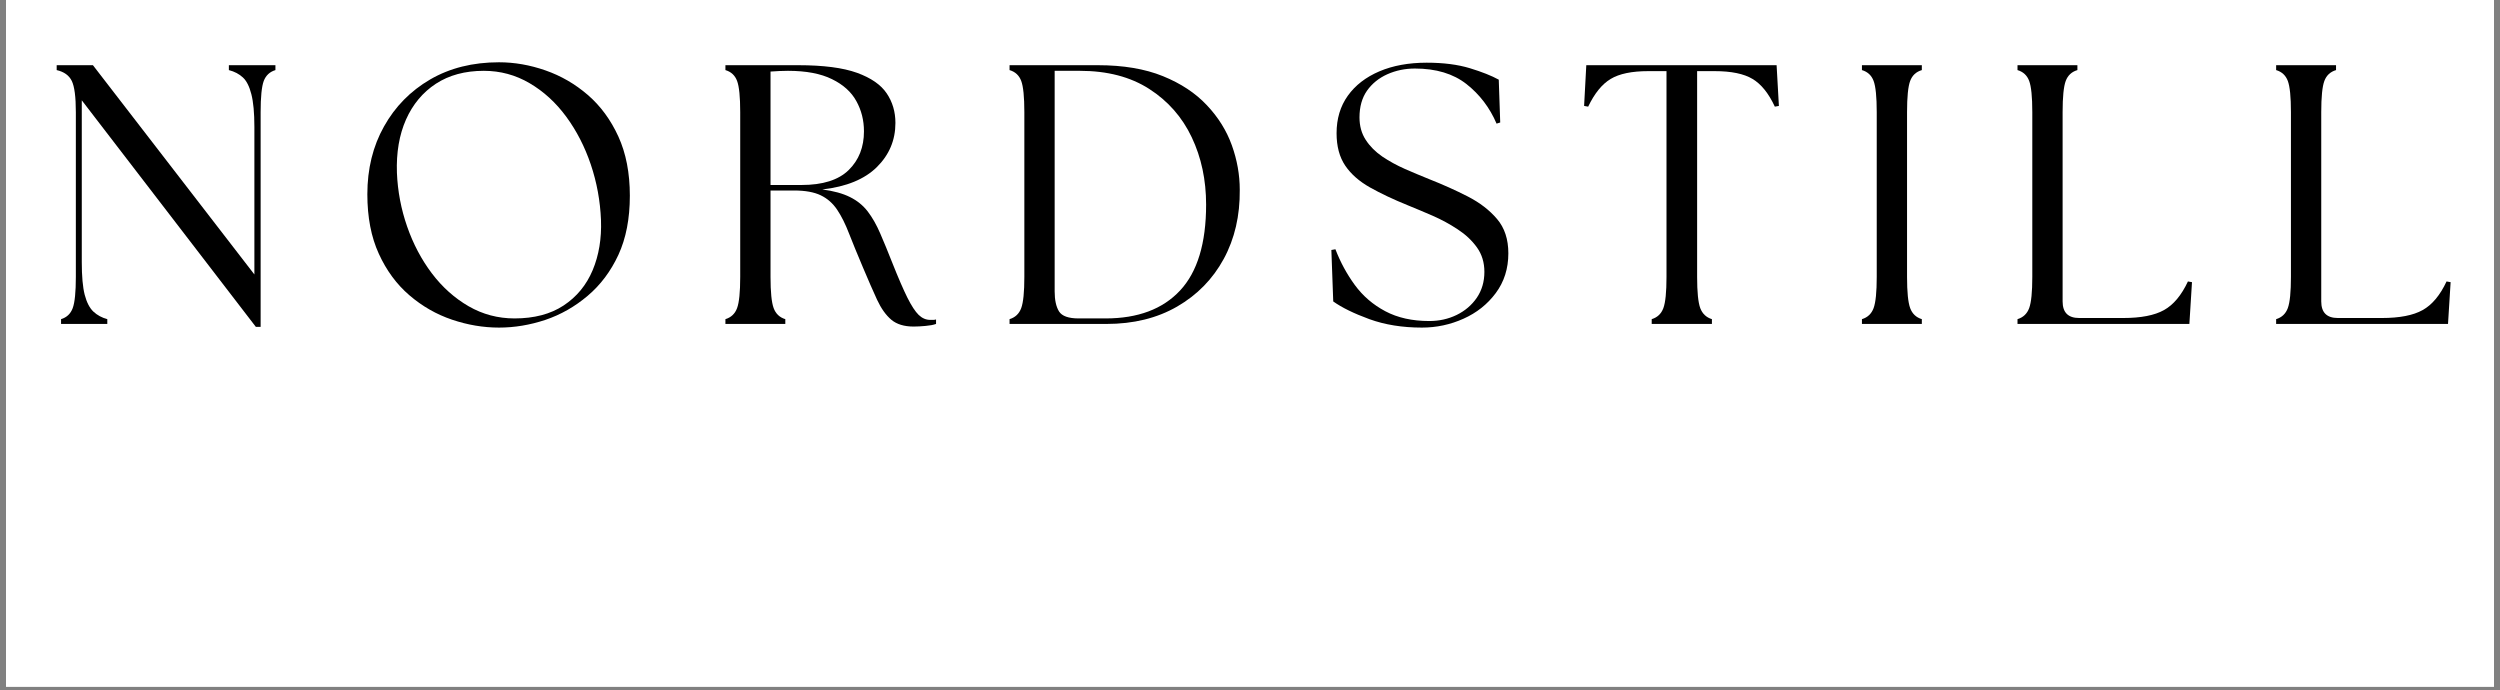 <svg xmlns="http://www.w3.org/2000/svg" xmlns:xlink="http://www.w3.org/1999/xlink" width="500" zoomAndPan="magnify" viewBox="0 0 375 103.5" height="138" preserveAspectRatio="xMidYMid meet" version="1.0"><rect x="0" y="0" width="375" height="103.5" fill="#808080" stroke="none"/><defs><g/><clipPath id="c12e6991ea"><path d="M 0.902 0 L 374.098 0 L 374.098 103.004 L 0.902 103.004 Z M 0.902 0 " clip-rule="nonzero"/></clipPath><clipPath id="6b815aeef1"><path d="M 5 4 L 374.098 4 L 374.098 62 L 5 62 Z M 5 4 " clip-rule="nonzero"/></clipPath><clipPath id="85abf23272"><rect x="0" width="370" y="0" height="58"/></clipPath></defs><g clip-path="url(#c12e6991ea)"><path fill="#ffffff" d="M 0.902 0 L 374.098 0 L 374.098 103.004 L 0.902 103.004 Z M 0.902 0 " fill-opacity="1" fill-rule="nonzero"/><path fill="#ffffff" d="M 0.902 0 L 374.098 0 L 374.098 103.004 L 0.902 103.004 Z M 0.902 0 " fill-opacity="1" fill-rule="nonzero"/></g><g clip-path="url(#6b815aeef1)"><g transform="matrix(1, 0, 0, 1, 5, 4)"><g clip-path="url(#85abf23272)"><g fill="#000000" fill-opacity="1"><g transform="translate(1.283, 44.592)"><g><path d="M 32.094 0.438 L 5.984 -33.547 L 5.984 -9.266 C 5.984 -7.148 6.129 -5.52 6.422 -4.375 C 6.723 -3.227 7.16 -2.383 7.734 -1.844 C 8.305 -1.312 9 -0.938 9.812 -0.719 L 9.812 0 L 2.875 0 L 2.875 -0.719 C 3.727 -0.977 4.312 -1.531 4.625 -2.375 C 4.938 -3.227 5.094 -4.785 5.094 -7.047 L 5.094 -31.766 C 5.094 -34.055 4.891 -35.617 4.484 -36.453 C 4.078 -37.285 3.32 -37.828 2.219 -38.078 L 2.219 -38.812 L 7.656 -38.812 L 31.875 -7.422 L 31.875 -29.547 C 31.875 -31.648 31.723 -33.285 31.422 -34.453 C 31.129 -35.617 30.707 -36.457 30.156 -36.969 C 29.602 -37.488 28.898 -37.859 28.047 -38.078 L 28.047 -38.812 L 35.031 -38.812 L 35.031 -38.078 C 34.188 -37.828 33.602 -37.285 33.281 -36.453 C 32.969 -35.617 32.812 -34.055 32.812 -31.766 L 32.812 0.438 Z M 32.094 0.438 "/></g></g></g><g fill="#000000" fill-opacity="1"><g transform="translate(47.227, 44.592)"><g><path d="M 22.625 0.547 C 20.258 0.547 17.91 0.148 15.578 -0.641 C 13.242 -1.43 11.113 -2.648 9.188 -4.297 C 7.27 -5.941 5.738 -8.02 4.594 -10.531 C 3.445 -13.039 2.875 -16.016 2.875 -19.453 C 2.875 -23.266 3.707 -26.656 5.375 -29.625 C 7.039 -32.602 9.348 -34.953 12.297 -36.672 C 15.254 -38.391 18.695 -39.25 22.625 -39.25 C 24.945 -39.25 27.27 -38.844 29.594 -38.031 C 31.926 -37.219 34.047 -35.988 35.953 -34.344 C 37.859 -32.695 39.383 -30.617 40.531 -28.109 C 41.676 -25.598 42.25 -22.641 42.25 -19.234 C 42.25 -15.797 41.676 -12.836 40.531 -10.359 C 39.383 -7.891 37.848 -5.844 35.922 -4.219 C 34.004 -2.594 31.891 -1.391 29.578 -0.609 C 27.266 0.16 24.945 0.547 22.625 0.547 Z M 7.312 -22.672 C 7.426 -19.898 7.938 -17.211 8.844 -14.609 C 9.75 -12.004 10.984 -9.664 12.547 -7.594 C 14.117 -5.52 15.957 -3.875 18.062 -2.656 C 20.176 -1.438 22.473 -0.828 24.953 -0.828 C 27.898 -0.828 30.352 -1.473 32.312 -2.766 C 34.281 -4.066 35.734 -5.832 36.672 -8.062 C 37.609 -10.301 38.023 -12.805 37.922 -15.578 C 37.805 -18.461 37.297 -21.242 36.391 -23.922 C 35.484 -26.598 34.254 -28.988 32.703 -31.094 C 31.148 -33.207 29.32 -34.879 27.219 -36.109 C 25.113 -37.348 22.82 -37.969 20.344 -37.969 C 17.531 -37.969 15.133 -37.32 13.156 -36.031 C 11.188 -34.738 9.691 -32.945 8.672 -30.656 C 7.66 -28.363 7.207 -25.703 7.312 -22.672 Z M 7.312 -22.672 "/></g></g></g><g fill="#000000" fill-opacity="1"><g transform="translate(100.985, 44.592)"><g><path d="M 31.047 0.391 C 29.641 0.391 28.531 0.051 27.719 -0.625 C 26.906 -1.312 26.191 -2.312 25.578 -3.625 C 24.973 -4.938 24.266 -6.555 23.453 -8.484 C 22.641 -10.398 21.953 -12.078 21.391 -13.516 C 20.836 -14.961 20.238 -16.164 19.594 -17.125 C 18.945 -18.094 18.125 -18.816 17.125 -19.297 C 16.133 -19.773 14.805 -20.016 13.141 -20.016 L 9.594 -20.016 L 9.594 -7.047 C 9.594 -4.785 9.75 -3.227 10.062 -2.375 C 10.375 -1.531 10.957 -0.977 11.812 -0.719 L 11.812 0 L 2.828 0 L 2.828 -0.719 C 3.68 -0.977 4.266 -1.531 4.578 -2.375 C 4.891 -3.227 5.047 -4.785 5.047 -7.047 L 5.047 -31.766 C 5.047 -34.055 4.891 -35.617 4.578 -36.453 C 4.266 -37.285 3.68 -37.828 2.828 -38.078 L 2.828 -38.812 L 13.75 -38.812 C 17.52 -38.812 20.457 -38.43 22.562 -37.672 C 24.664 -36.91 26.148 -35.883 27.016 -34.594 C 27.891 -33.301 28.328 -31.82 28.328 -30.156 C 28.328 -27.57 27.398 -25.363 25.547 -23.531 C 23.703 -21.707 20.973 -20.586 17.359 -20.172 C 19.055 -19.953 20.441 -19.57 21.516 -19.031 C 22.586 -18.5 23.473 -17.781 24.172 -16.875 C 24.867 -15.969 25.492 -14.867 26.047 -13.578 C 26.609 -12.285 27.223 -10.789 27.891 -9.094 C 28.773 -6.875 29.52 -5.156 30.125 -3.938 C 30.738 -2.719 31.301 -1.859 31.812 -1.359 C 32.332 -0.859 32.91 -0.609 33.547 -0.609 C 33.723 -0.609 33.875 -0.609 34 -0.609 C 34.133 -0.609 34.273 -0.629 34.422 -0.672 L 34.422 0 C 34.016 0.145 33.488 0.242 32.844 0.297 C 32.195 0.359 31.598 0.391 31.047 0.391 Z M 9.594 -20.844 L 14.25 -20.844 C 17.426 -20.844 19.781 -21.586 21.312 -23.078 C 22.844 -24.578 23.609 -26.516 23.609 -28.891 C 23.609 -30.547 23.227 -32.055 22.469 -33.422 C 21.719 -34.797 20.5 -35.895 18.812 -36.719 C 17.133 -37.551 14.93 -37.969 12.203 -37.969 C 11.797 -37.969 11.367 -37.957 10.922 -37.938 C 10.473 -37.926 10.031 -37.898 9.594 -37.859 Z M 9.594 -20.844 "/></g></g></g><g fill="#000000" fill-opacity="1"><g transform="translate(143.605, 44.592)"><g><path d="M 2.828 0 L 2.828 -0.719 C 3.68 -0.977 4.266 -1.531 4.578 -2.375 C 4.891 -3.227 5.047 -4.785 5.047 -7.047 L 5.047 -31.766 C 5.047 -34.055 4.891 -35.617 4.578 -36.453 C 4.266 -37.285 3.68 -37.828 2.828 -38.078 L 2.828 -38.812 L 16.078 -38.812 C 19.879 -38.812 23.129 -38.266 25.828 -37.172 C 28.523 -36.078 30.723 -34.625 32.422 -32.812 C 34.129 -31.008 35.379 -29.004 36.172 -26.797 C 36.961 -24.598 37.359 -22.375 37.359 -20.125 C 37.398 -16.238 36.598 -12.781 34.953 -9.75 C 33.305 -6.727 30.977 -4.348 27.969 -2.609 C 24.957 -0.867 21.422 0 17.359 0 Z M 9.594 -4.875 C 9.594 -3.582 9.812 -2.582 10.25 -1.875 C 10.695 -1.176 11.676 -0.828 13.188 -0.828 L 17.234 -0.828 C 22.078 -0.828 25.801 -2.223 28.406 -5.016 C 31.008 -7.805 32.312 -12.102 32.312 -17.906 C 32.312 -21.602 31.594 -24.969 30.156 -28 C 28.719 -31.031 26.594 -33.445 23.781 -35.25 C 20.969 -37.062 17.492 -37.969 13.359 -37.969 L 9.594 -37.969 Z M 9.594 -4.875 "/></g></g></g><g fill="#000000" fill-opacity="1"><g transform="translate(192.486, 44.592)"><g><path d="M 15.797 0.547 C 12.879 0.547 10.254 0.125 7.922 -0.719 C 5.598 -1.57 3.789 -2.457 2.5 -3.375 L 2.219 -11.094 L 2.828 -11.203 C 3.566 -9.273 4.535 -7.488 5.734 -5.844 C 6.941 -4.195 8.469 -2.883 10.312 -1.906 C 12.156 -0.926 14.352 -0.438 16.906 -0.438 C 18.383 -0.438 19.75 -0.738 21 -1.344 C 22.258 -1.957 23.27 -2.816 24.031 -3.922 C 24.789 -5.035 25.172 -6.332 25.172 -7.812 C 25.172 -9.219 24.801 -10.438 24.062 -11.469 C 23.32 -12.508 22.359 -13.414 21.172 -14.188 C 19.992 -14.969 18.75 -15.645 17.438 -16.219 C 16.125 -16.789 14.875 -17.316 13.688 -17.797 C 11.508 -18.68 9.613 -19.578 8 -20.484 C 6.395 -21.391 5.16 -22.477 4.297 -23.75 C 3.43 -25.031 3 -26.648 3 -28.609 C 3 -30.785 3.562 -32.66 4.688 -34.234 C 5.812 -35.805 7.391 -37.023 9.422 -37.891 C 11.453 -38.754 13.816 -39.188 16.516 -39.188 C 19.035 -39.188 21.195 -38.91 23 -38.359 C 24.812 -37.805 26.254 -37.234 27.328 -36.641 L 27.547 -30.219 L 27 -30.047 C 25.969 -32.453 24.461 -34.43 22.484 -35.984 C 20.504 -37.535 17.926 -38.312 14.75 -38.312 C 13.27 -38.312 11.891 -38.023 10.609 -37.453 C 9.336 -36.879 8.32 -36.055 7.562 -34.984 C 6.812 -33.91 6.438 -32.578 6.438 -30.984 C 6.438 -29.691 6.75 -28.566 7.375 -27.609 C 8 -26.648 8.828 -25.816 9.859 -25.109 C 10.898 -24.41 12.031 -23.789 13.25 -23.25 C 14.469 -22.719 15.672 -22.211 16.859 -21.734 C 18.922 -20.922 20.859 -20.051 22.672 -19.125 C 24.484 -18.195 25.953 -17.066 27.078 -15.734 C 28.203 -14.41 28.766 -12.695 28.766 -10.594 C 28.766 -8.301 28.133 -6.312 26.875 -4.625 C 25.625 -2.945 24.008 -1.664 22.031 -0.781 C 20.062 0.102 17.984 0.547 15.797 0.547 Z M 15.797 0.547 "/></g></g></g><g fill="#000000" fill-opacity="1"><g transform="translate(231.725, 44.592)"><g><path d="M 11.031 0 L 11.031 -0.719 C 11.883 -0.977 12.469 -1.531 12.781 -2.375 C 13.094 -3.227 13.25 -4.785 13.25 -7.047 L 13.25 -37.922 L 10.531 -37.922 C 8.051 -37.922 6.164 -37.531 4.875 -36.75 C 3.582 -35.977 2.457 -34.594 1.5 -32.594 L 0.891 -32.703 L 1.219 -38.812 L 29.766 -38.812 L 30.109 -32.703 L 29.5 -32.594 C 28.57 -34.594 27.457 -35.977 26.156 -36.75 C 24.863 -37.531 22.961 -37.922 20.453 -37.922 L 17.844 -37.922 L 17.844 -7.047 C 17.844 -4.785 18 -3.227 18.312 -2.375 C 18.633 -1.531 19.219 -0.977 20.062 -0.719 L 20.062 0 Z M 11.031 0 "/></g></g></g><g fill="#000000" fill-opacity="1"><g transform="translate(271.463, 44.592)"><g><path d="M 2.828 0 L 2.828 -0.719 C 3.68 -0.977 4.266 -1.531 4.578 -2.375 C 4.891 -3.227 5.047 -4.785 5.047 -7.047 L 5.047 -31.766 C 5.047 -34.055 4.891 -35.617 4.578 -36.453 C 4.266 -37.285 3.68 -37.828 2.828 -38.078 L 2.828 -38.812 L 11.812 -38.812 L 11.812 -38.078 C 10.957 -37.828 10.375 -37.285 10.062 -36.453 C 9.75 -35.617 9.594 -34.055 9.594 -31.766 L 9.594 -7.047 C 9.594 -4.785 9.75 -3.227 10.062 -2.375 C 10.375 -1.531 10.957 -0.977 11.812 -0.719 L 11.812 0 Z M 2.828 0 "/></g></g></g><g fill="#000000" fill-opacity="1"><g transform="translate(294.798, 44.592)"><g><path d="M 2.828 0 L 2.828 -0.719 C 3.68 -0.977 4.266 -1.531 4.578 -2.375 C 4.891 -3.227 5.047 -4.785 5.047 -7.047 L 5.047 -31.766 C 5.047 -34.055 4.891 -35.617 4.578 -36.453 C 4.266 -37.285 3.68 -37.828 2.828 -38.078 L 2.828 -38.812 L 11.812 -38.812 L 11.812 -38.078 C 10.957 -37.828 10.375 -37.285 10.062 -36.453 C 9.75 -35.617 9.594 -34.055 9.594 -31.766 L 9.594 -3.375 C 9.594 -1.719 10.422 -0.891 12.078 -0.891 L 18.688 -0.891 C 21.344 -0.891 23.379 -1.285 24.797 -2.078 C 26.223 -2.867 27.422 -4.301 28.391 -6.375 L 29 -6.266 L 28.609 0 Z M 2.828 0 "/></g></g></g><g fill="#000000" fill-opacity="1"><g transform="translate(333.593, 44.592)"><g><path d="M 2.828 0 L 2.828 -0.719 C 3.68 -0.977 4.266 -1.531 4.578 -2.375 C 4.891 -3.227 5.047 -4.785 5.047 -7.047 L 5.047 -31.766 C 5.047 -34.055 4.891 -35.617 4.578 -36.453 C 4.266 -37.285 3.68 -37.828 2.828 -38.078 L 2.828 -38.812 L 11.812 -38.812 L 11.812 -38.078 C 10.957 -37.828 10.375 -37.285 10.062 -36.453 C 9.75 -35.617 9.594 -34.055 9.594 -31.766 L 9.594 -3.375 C 9.594 -1.719 10.422 -0.891 12.078 -0.891 L 18.688 -0.891 C 21.344 -0.891 23.379 -1.285 24.797 -2.078 C 26.223 -2.867 27.422 -4.301 28.391 -6.375 L 29 -6.266 L 28.609 0 Z M 2.828 0 "/></g></g></g></g></g></g></svg>